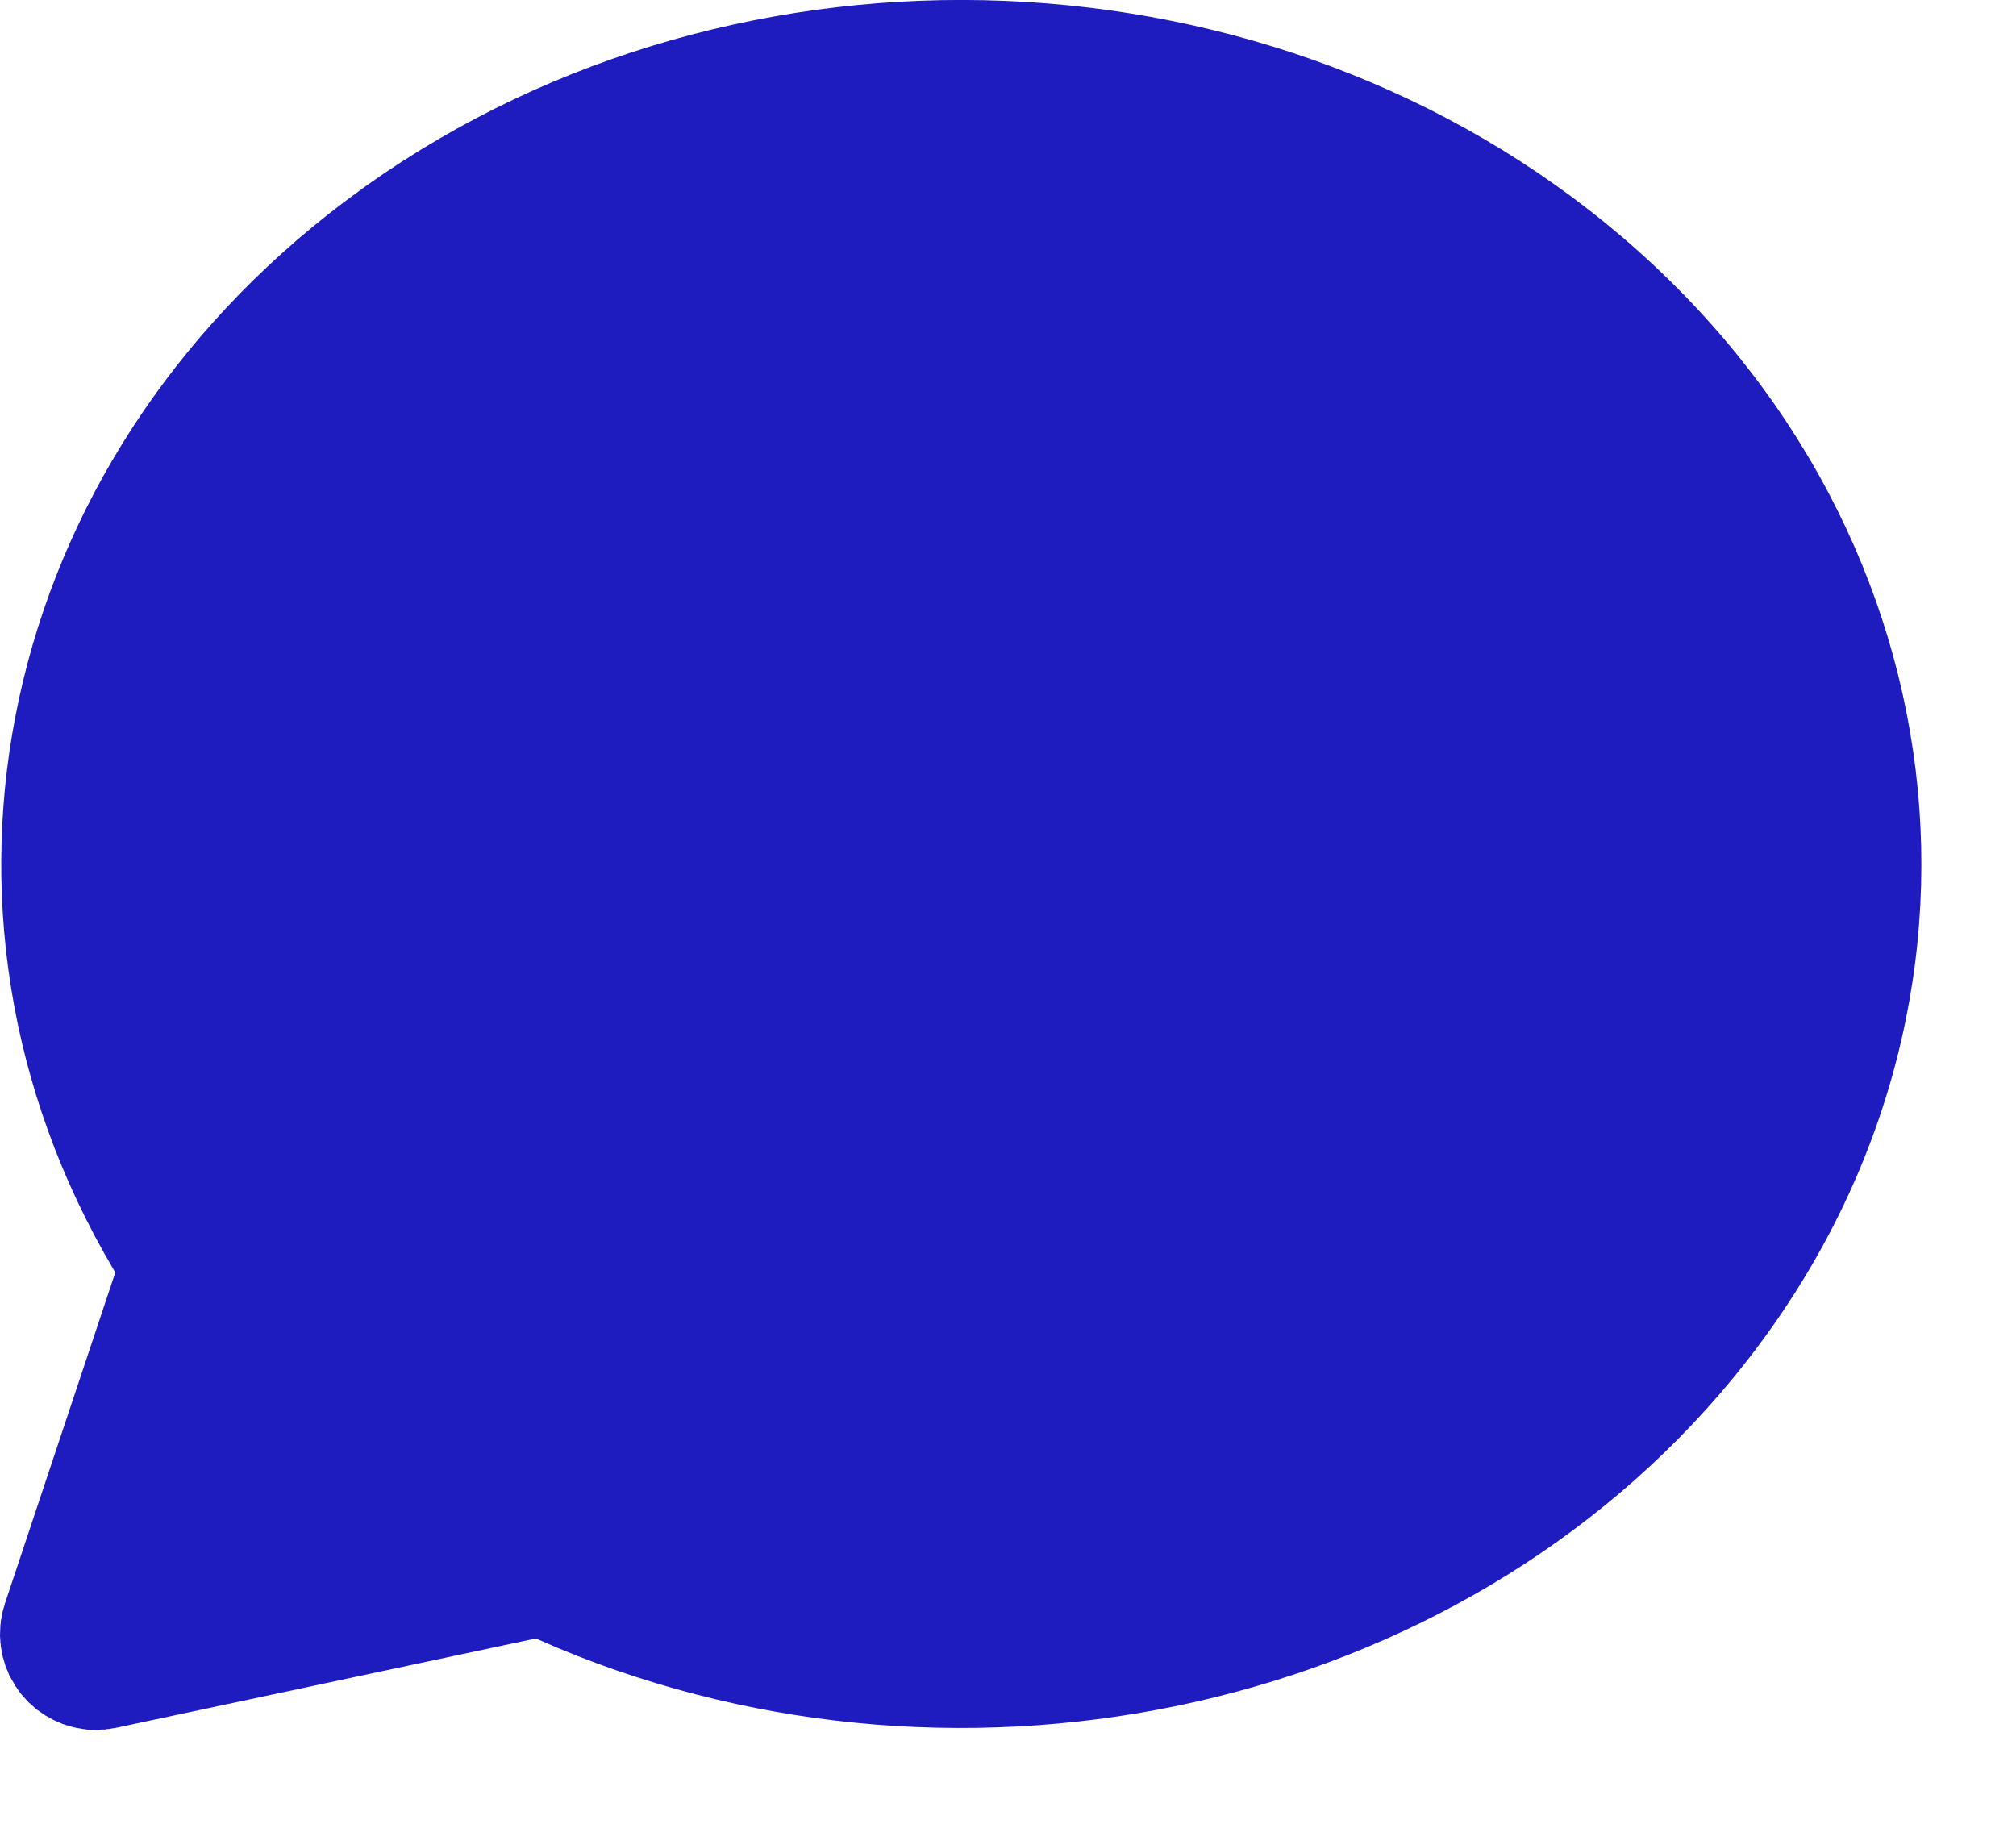 <svg width="21" height="19" viewBox="0 0 21 19" fill="none" xmlns="http://www.w3.org/2000/svg">
<path d="M3.821 1.931C7.72 -0.834 13.289 -0.608 16.894 2.466C20.561 5.595 21.062 10.704 18.046 14.364C15.205 17.811 10.081 18.947 5.815 17.169L5.582 17.068L1.208 17.999L1.168 18.005L1.133 18.012H1.115L1.093 18.017H1.055L1.022 18.021L1.001 18.02L0.978 18.021L0.945 18.018H0.91L0.888 18.014L0.866 18.012L0.831 18.005L0.797 18L0.781 17.996L0.757 17.991L0.708 17.975L0.684 17.97L0.673 17.965L0.651 17.958L0.606 17.938L0.576 17.926L0.565 17.92L0.551 17.914L0.52 17.896L0.475 17.872L0.459 17.861L0.422 17.835L0.382 17.808L0.38 17.804L0.367 17.795L0.324 17.755L0.299 17.735L0.293 17.728L0.237 17.666L0.224 17.652L0.213 17.638L0.174 17.582L0.16 17.563L0.155 17.553L0.113 17.48L0.106 17.468L0.102 17.46L0.095 17.448L0.081 17.41L0.061 17.368L0.057 17.352L0.053 17.342L0.036 17.281L0.029 17.263L0.027 17.248L0.022 17.229L0.017 17.196L0.009 17.154L0.007 17.123L0.004 17.113V17.097L0 17.043L0.001 17.007L0.002 16.984L0.004 16.931L0.008 16.906V16.887L0.016 16.852L0.021 16.818L0.026 16.798L0.03 16.778L0.048 16.718L0.051 16.705L1.201 13.255L1.179 13.218C-1.031 9.471 -0.03 4.827 3.592 2.099L3.821 1.931Z" fill="#1E1BBF"/>
</svg>
